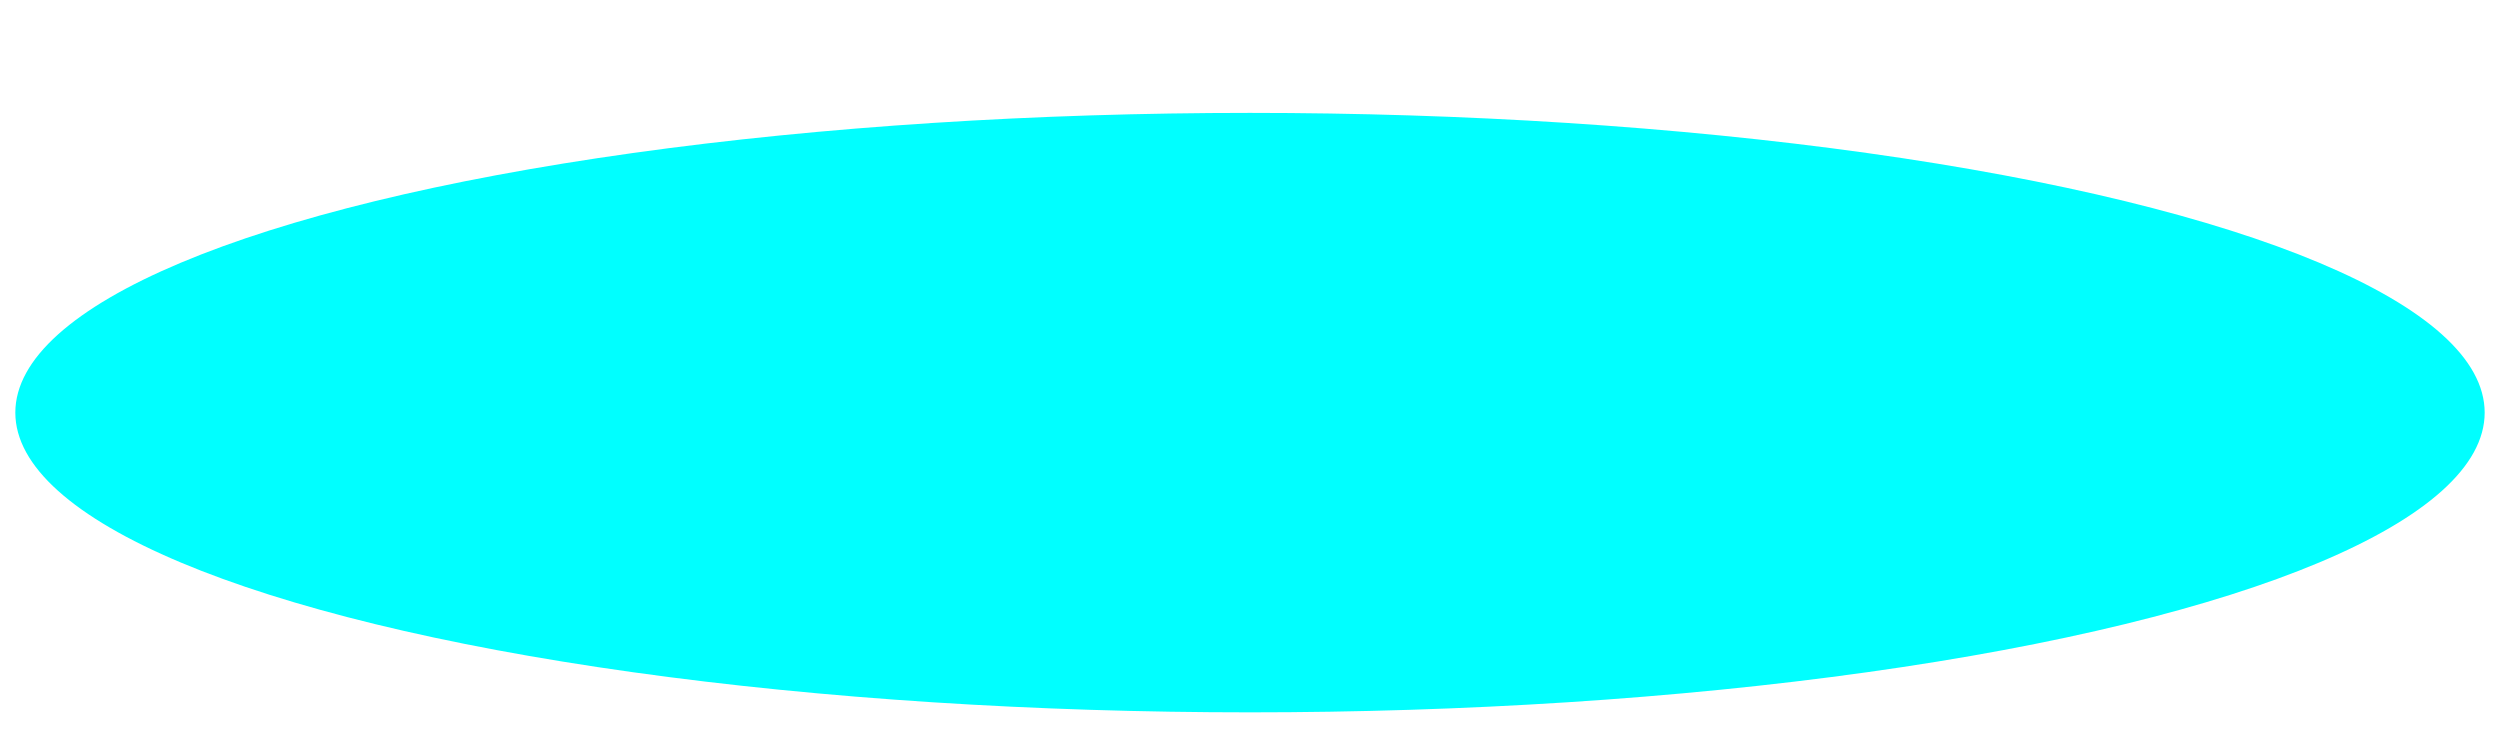 <svg width="734" height="214" viewBox="0 0 734 214" fill="none" xmlns="http://www.w3.org/2000/svg">
<g filter="url(#filter0_d_401_900)">
<ellipse cx="367" cy="88.145" rx="362.5" ry="88" fill="#00FFFF"/>
</g>
<defs>
<filter id="filter0_d_401_900" x="0.5" y="0.145" width="733" height="213" filterUnits="userSpaceOnUse" color-interpolation-filters="sRGB">
<feFlood flood-opacity="0" result="BackgroundImageFix"/>
<feColorMatrix in="SourceAlpha" type="matrix" values="0 0 0 0 0 0 0 0 0 0 0 0 0 0 0 0 0 0 127 0" result="hardAlpha"/>
<feMorphology radius="15" operator="erode" in="SourceAlpha" result="effect1_dropShadow_401_900"/>
<feOffset dy="33"/>
<feGaussianBlur stdDeviation="9.5"/>
<feComposite in2="hardAlpha" operator="out"/>
<feColorMatrix type="matrix" values="0 0 0 0 0.138 0 0 0 0 0.521 0 0 0 0 0.838 0 0 0 1 0"/>
<feBlend mode="normal" in2="BackgroundImageFix" result="effect1_dropShadow_401_900"/>
<feBlend mode="normal" in="SourceGraphic" in2="effect1_dropShadow_401_900" result="shape"/>
</filter>
</defs>
</svg>
